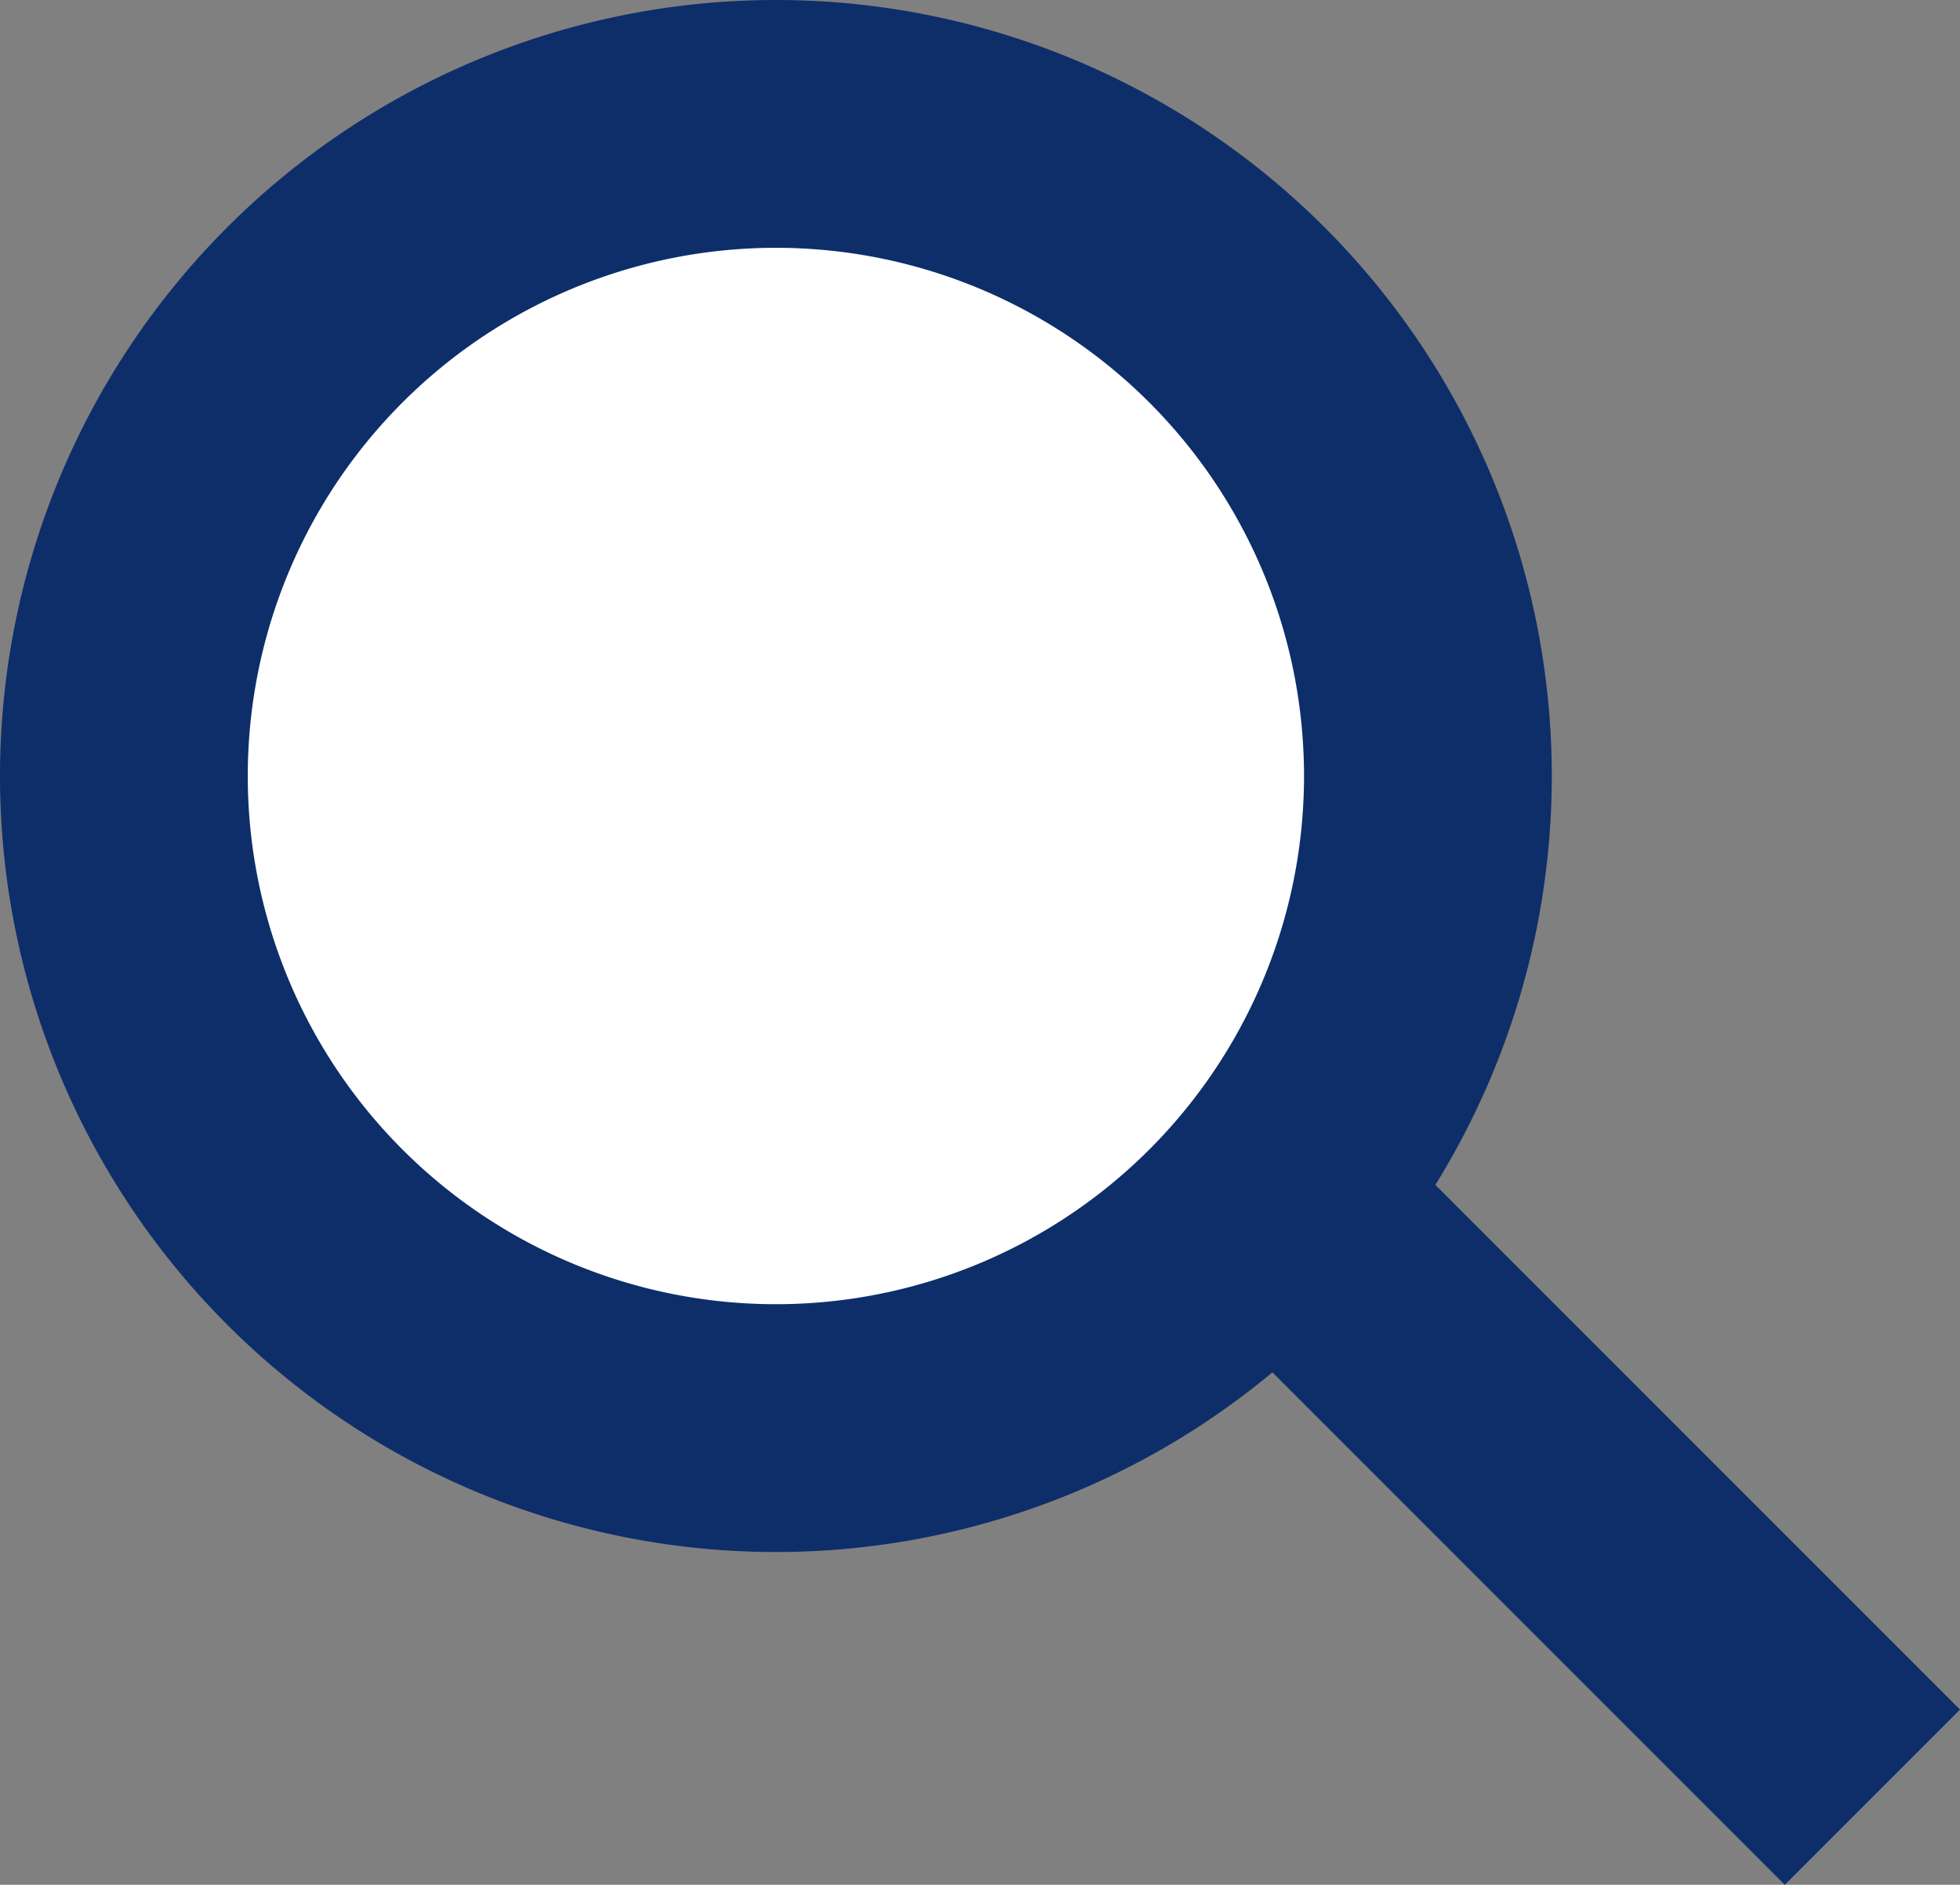 <svg xmlns="http://www.w3.org/2000/svg" width="15.821" height="15.212" viewBox="0 0 15.821 15.212">
  <rect x="0" y="0" width="15.821" height="15.212" fill="#808080" stroke="none"/>
  <g id="グループ_19156" data-name="グループ 19156" transform="translate(-1116.293 -49.152)">
    <line id="線_264" data-name="線 264" x2="4.782" y2="4.782" transform="translate(1126.625 58.875)" fill="none" stroke="#0e2e6a" stroke-miterlimit="10" stroke-width="2"/>
    <path id="パス_4261" data-name="パス 4261" d="M5.263,0A5.263,5.263,0,1,1,0,5.263,5.263,5.263,0,0,1,5.263,0Z" transform="translate(1117.293 50.152)" fill="#fff" stroke="#0e2e6a" stroke-width="2"/>
  </g>
</svg>